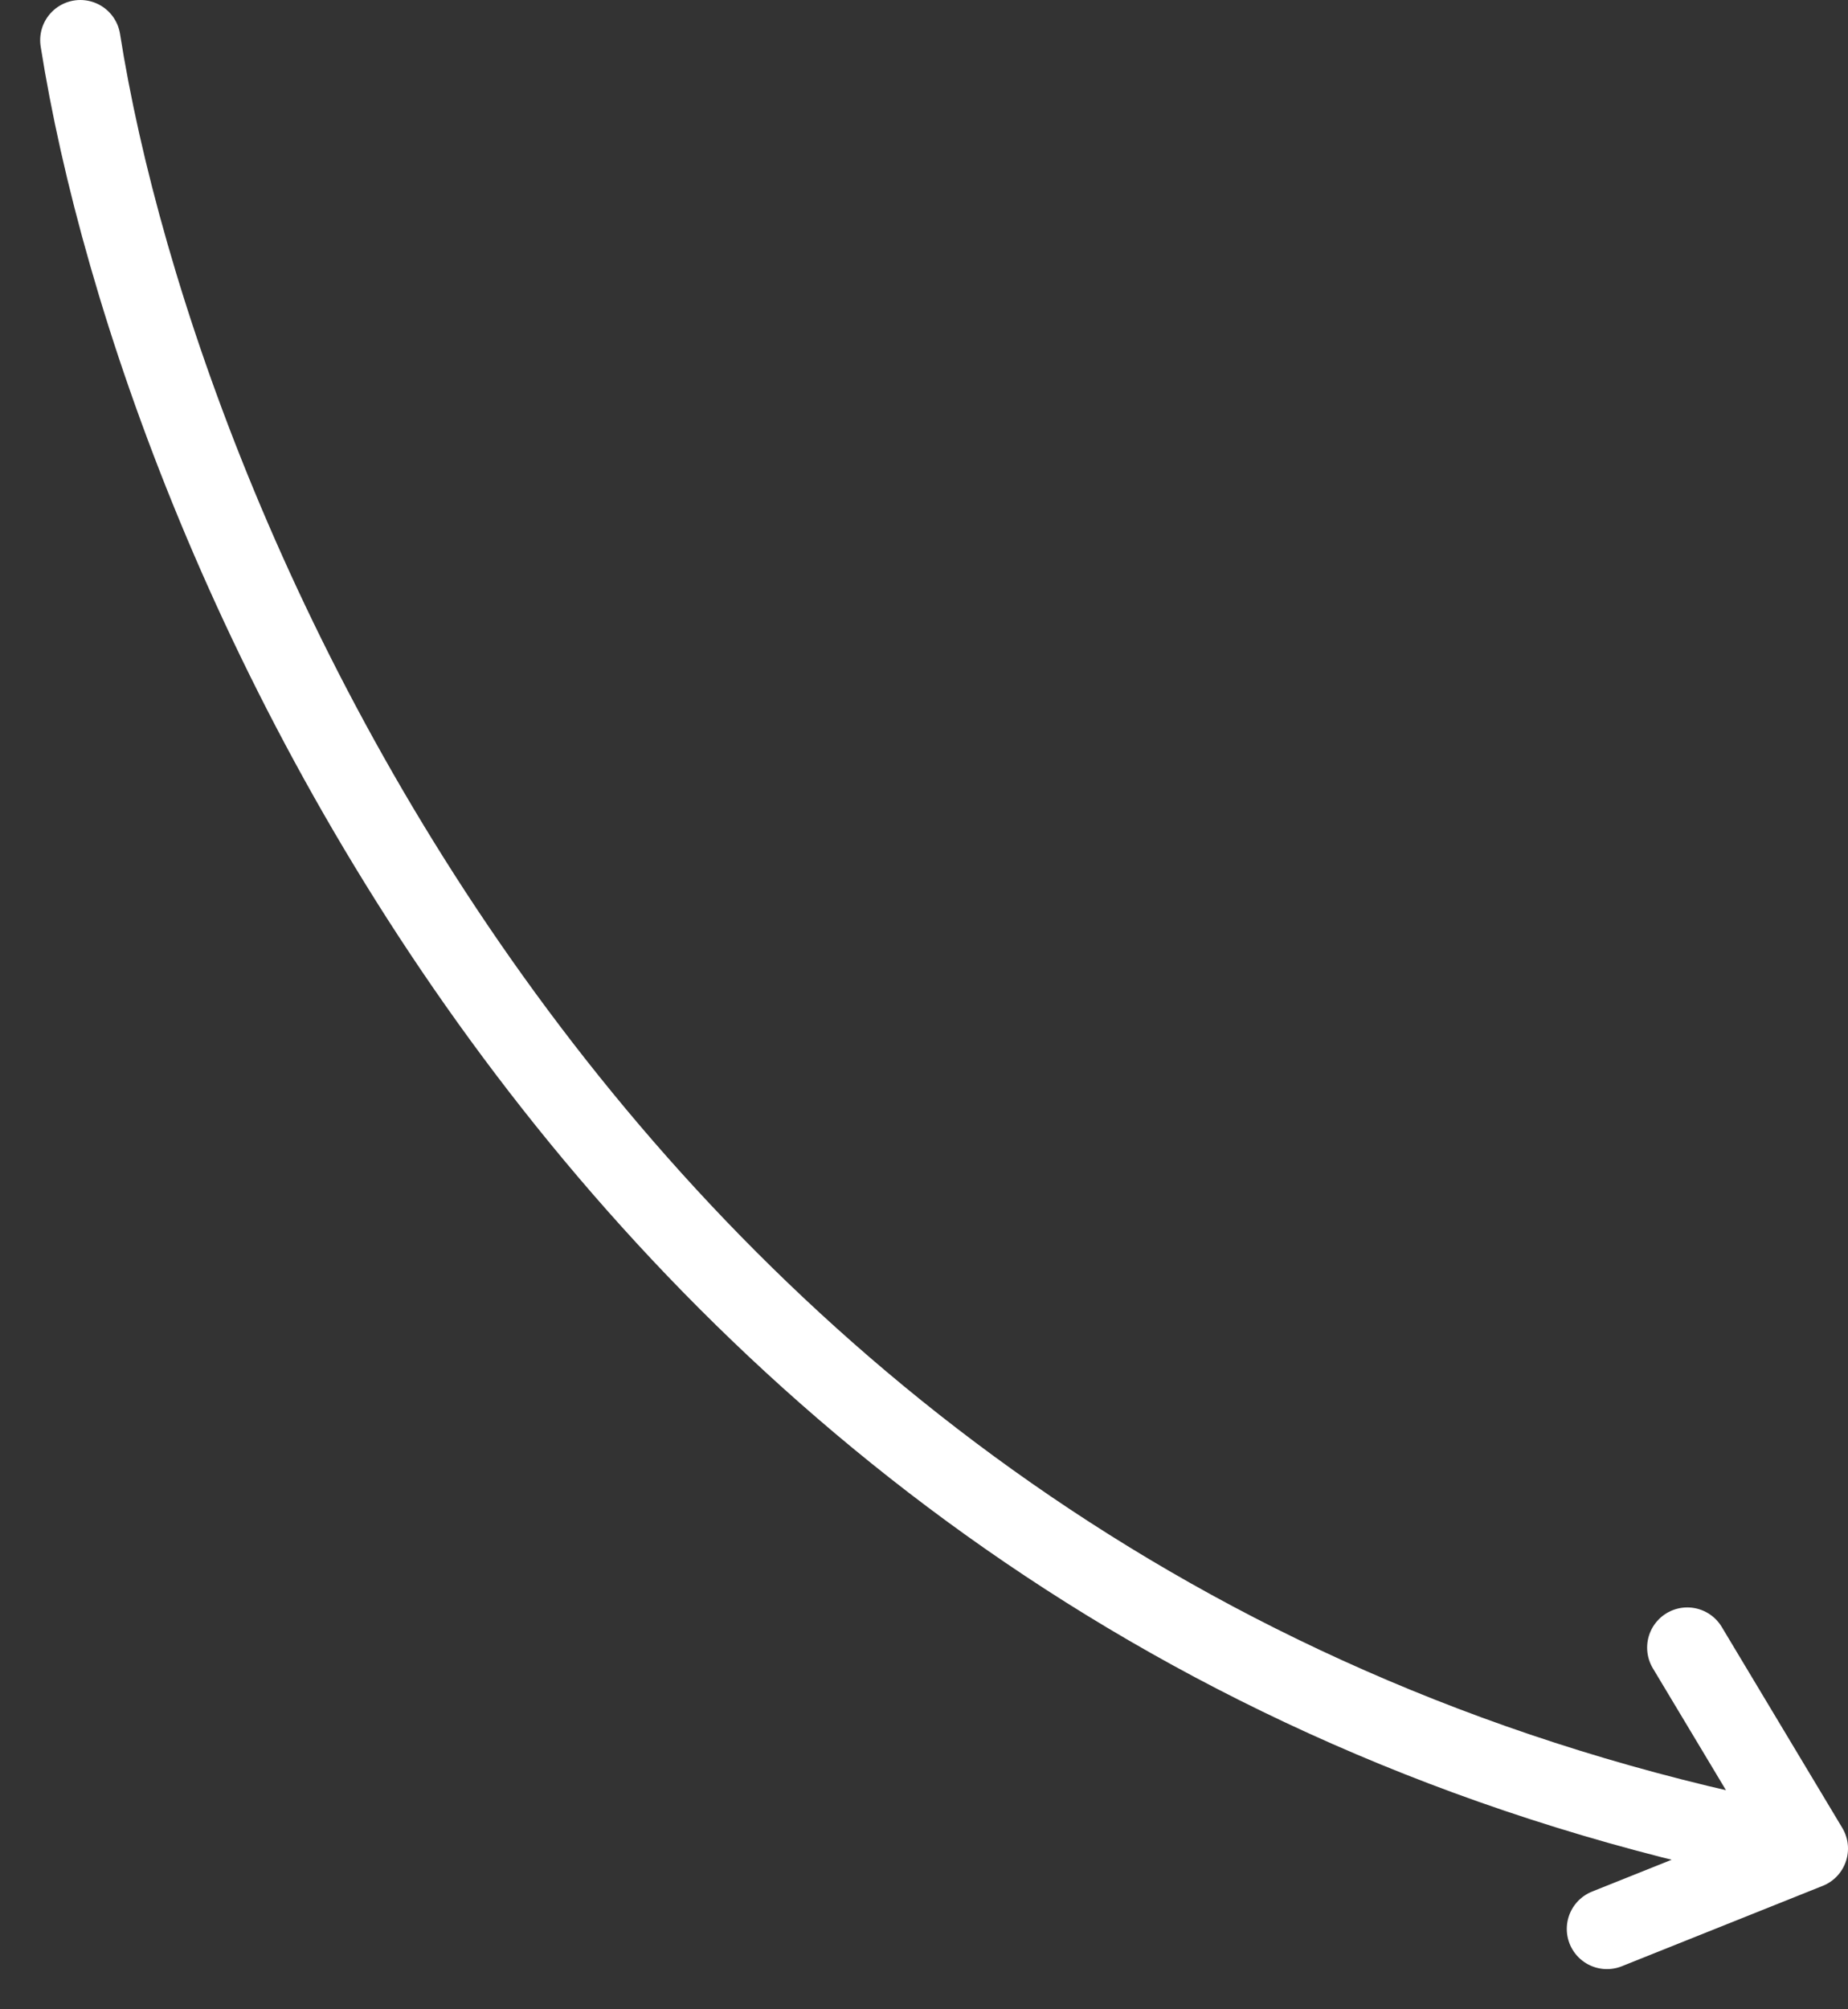 <?xml version="1.0" encoding="UTF-8"?> <svg xmlns="http://www.w3.org/2000/svg" width="23" height="25" viewBox="0 0 23 25" fill="none"><rect x="0" y="0" width="23" height="25" fill="#333333" stroke="none"/> <path d="M1 0.5C2 6.833 7.7 20.2 22.5 23M22.5 23L21 20.5M22.5 23L20 24" stroke="white" stroke-linecap="round" stroke-linejoin="round"></path> </svg> 
